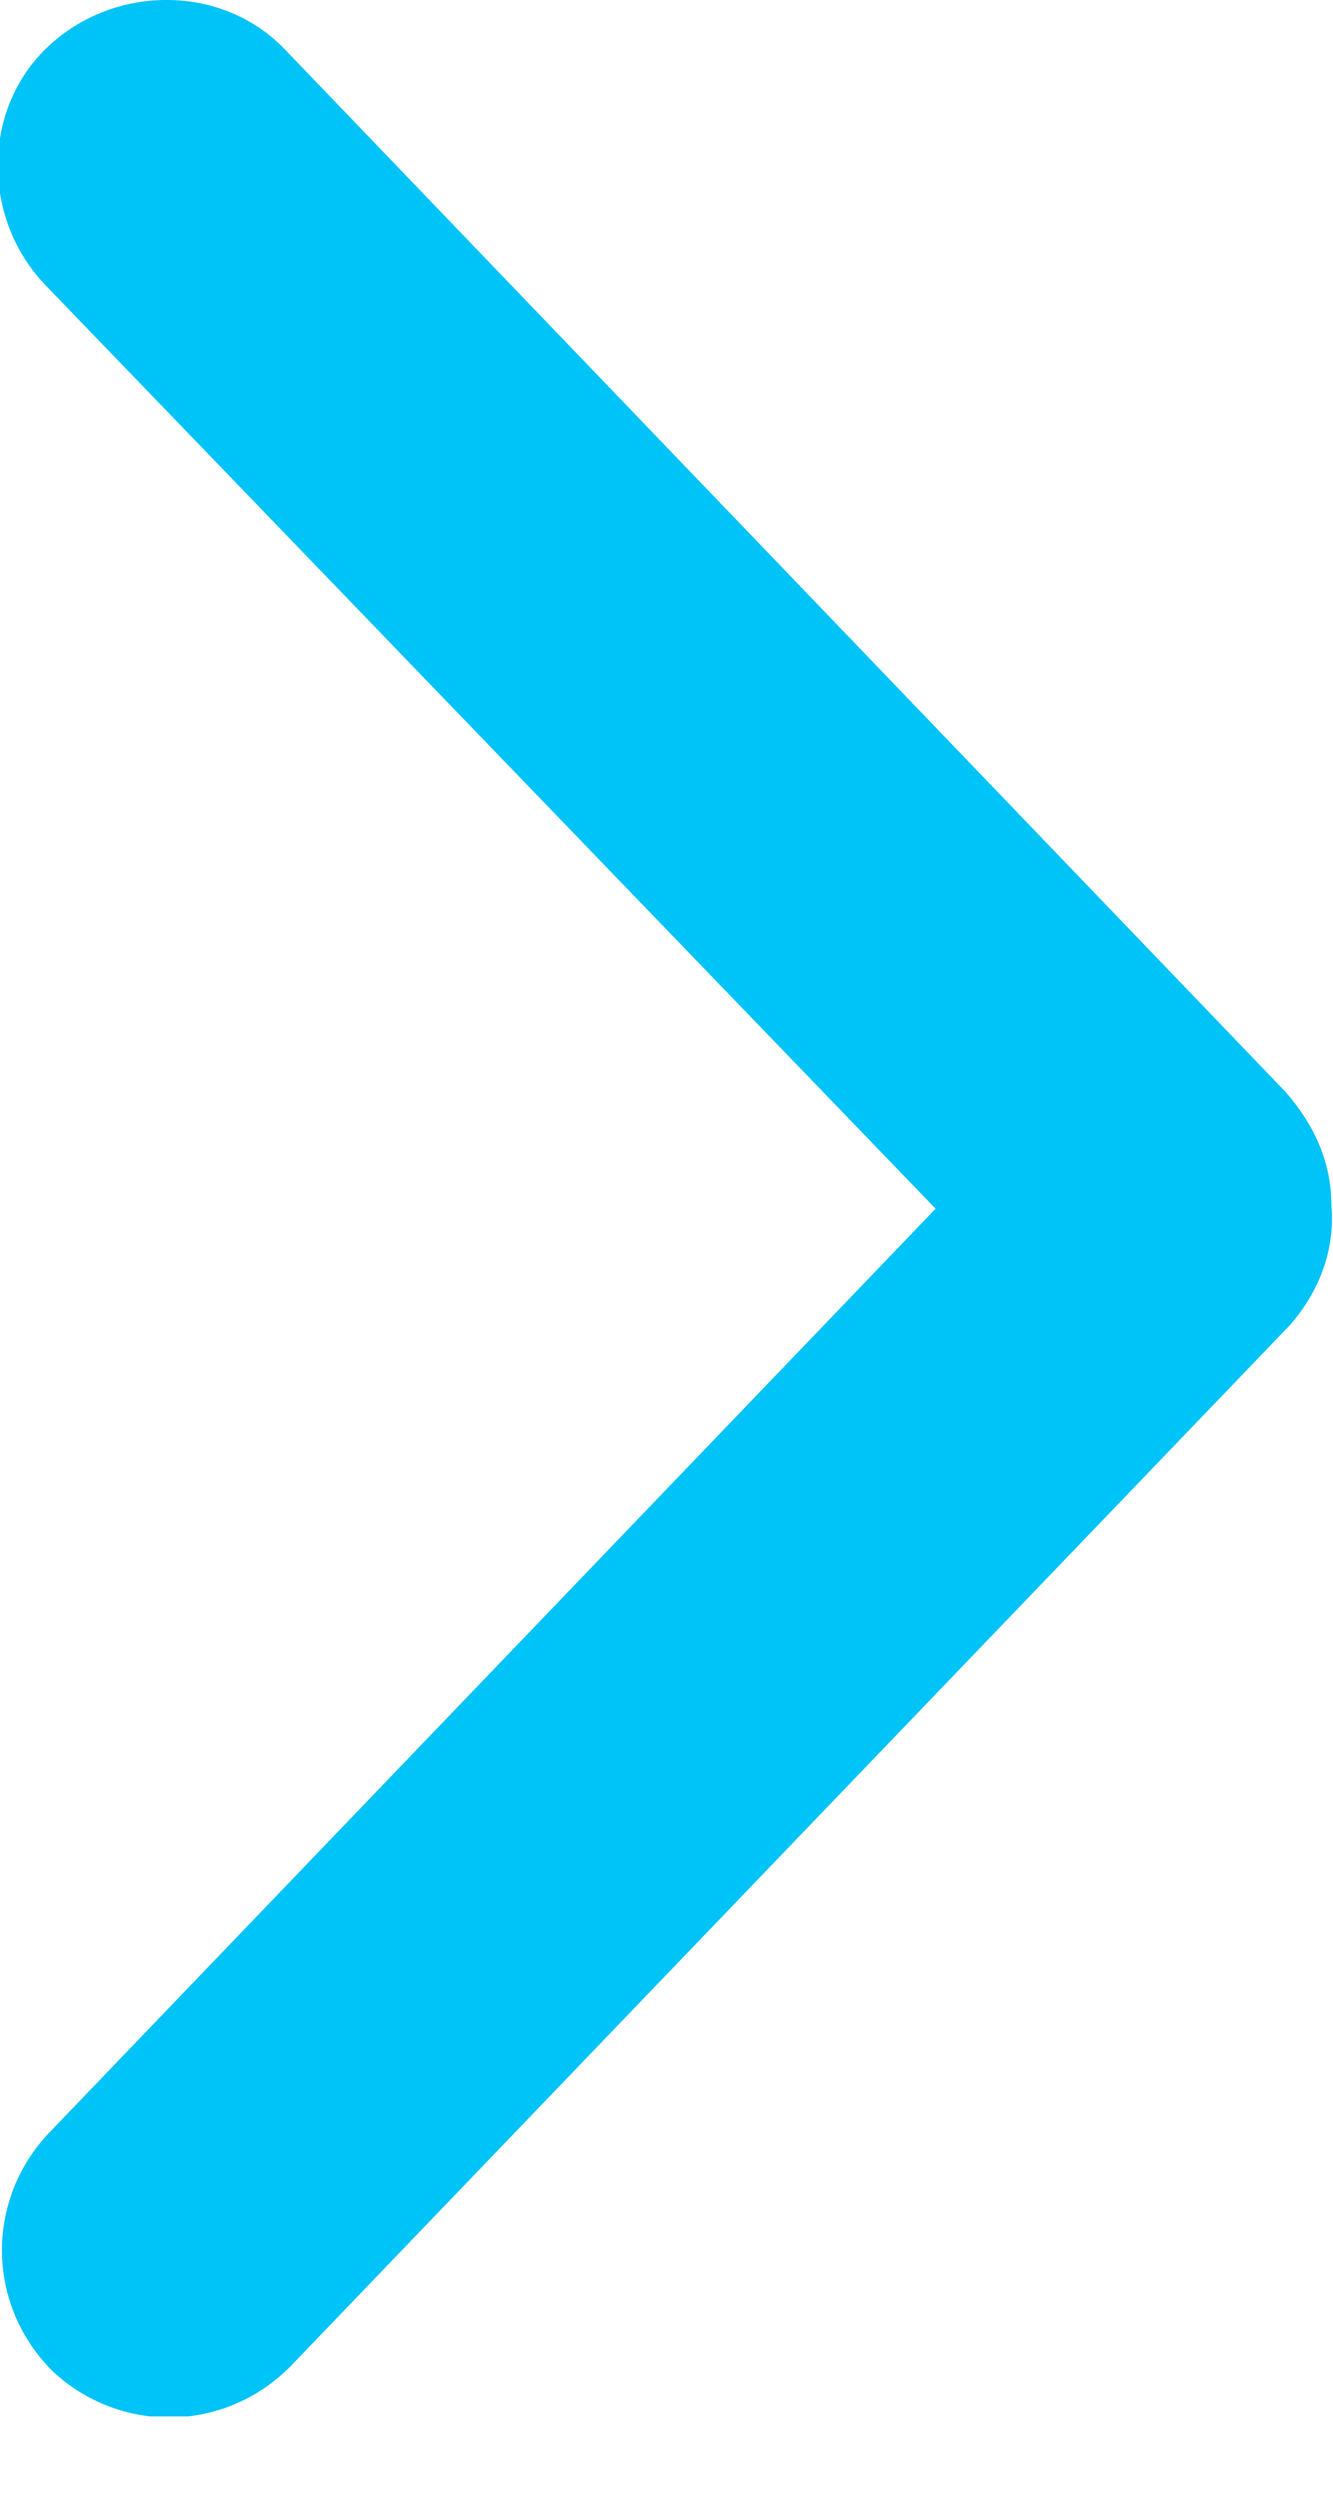 <svg width="8" height="15" fill="none" xmlns="http://www.w3.org/2000/svg"><g clip-path="url(#clip0)"><path d="M7.99 7.228c0-.25-.1-.475-.274-.675l-6-6.25C1.34-.097.69-.097.29.278c-.4.375-.4 1.025-.025 1.425l5.35 5.55-5.325 5.55c-.375.4-.375 1.025.025 1.425.4.375 1.025.375 1.425-.025l6-6.25c.175-.2.275-.45.25-.725z" fill="#00C3F7"/></g><defs><clipPath id="clip0"><path fill="#fff" transform="rotate(90 4 4)" d="M0 0h14.5v8H0z"/></clipPath></defs></svg>
